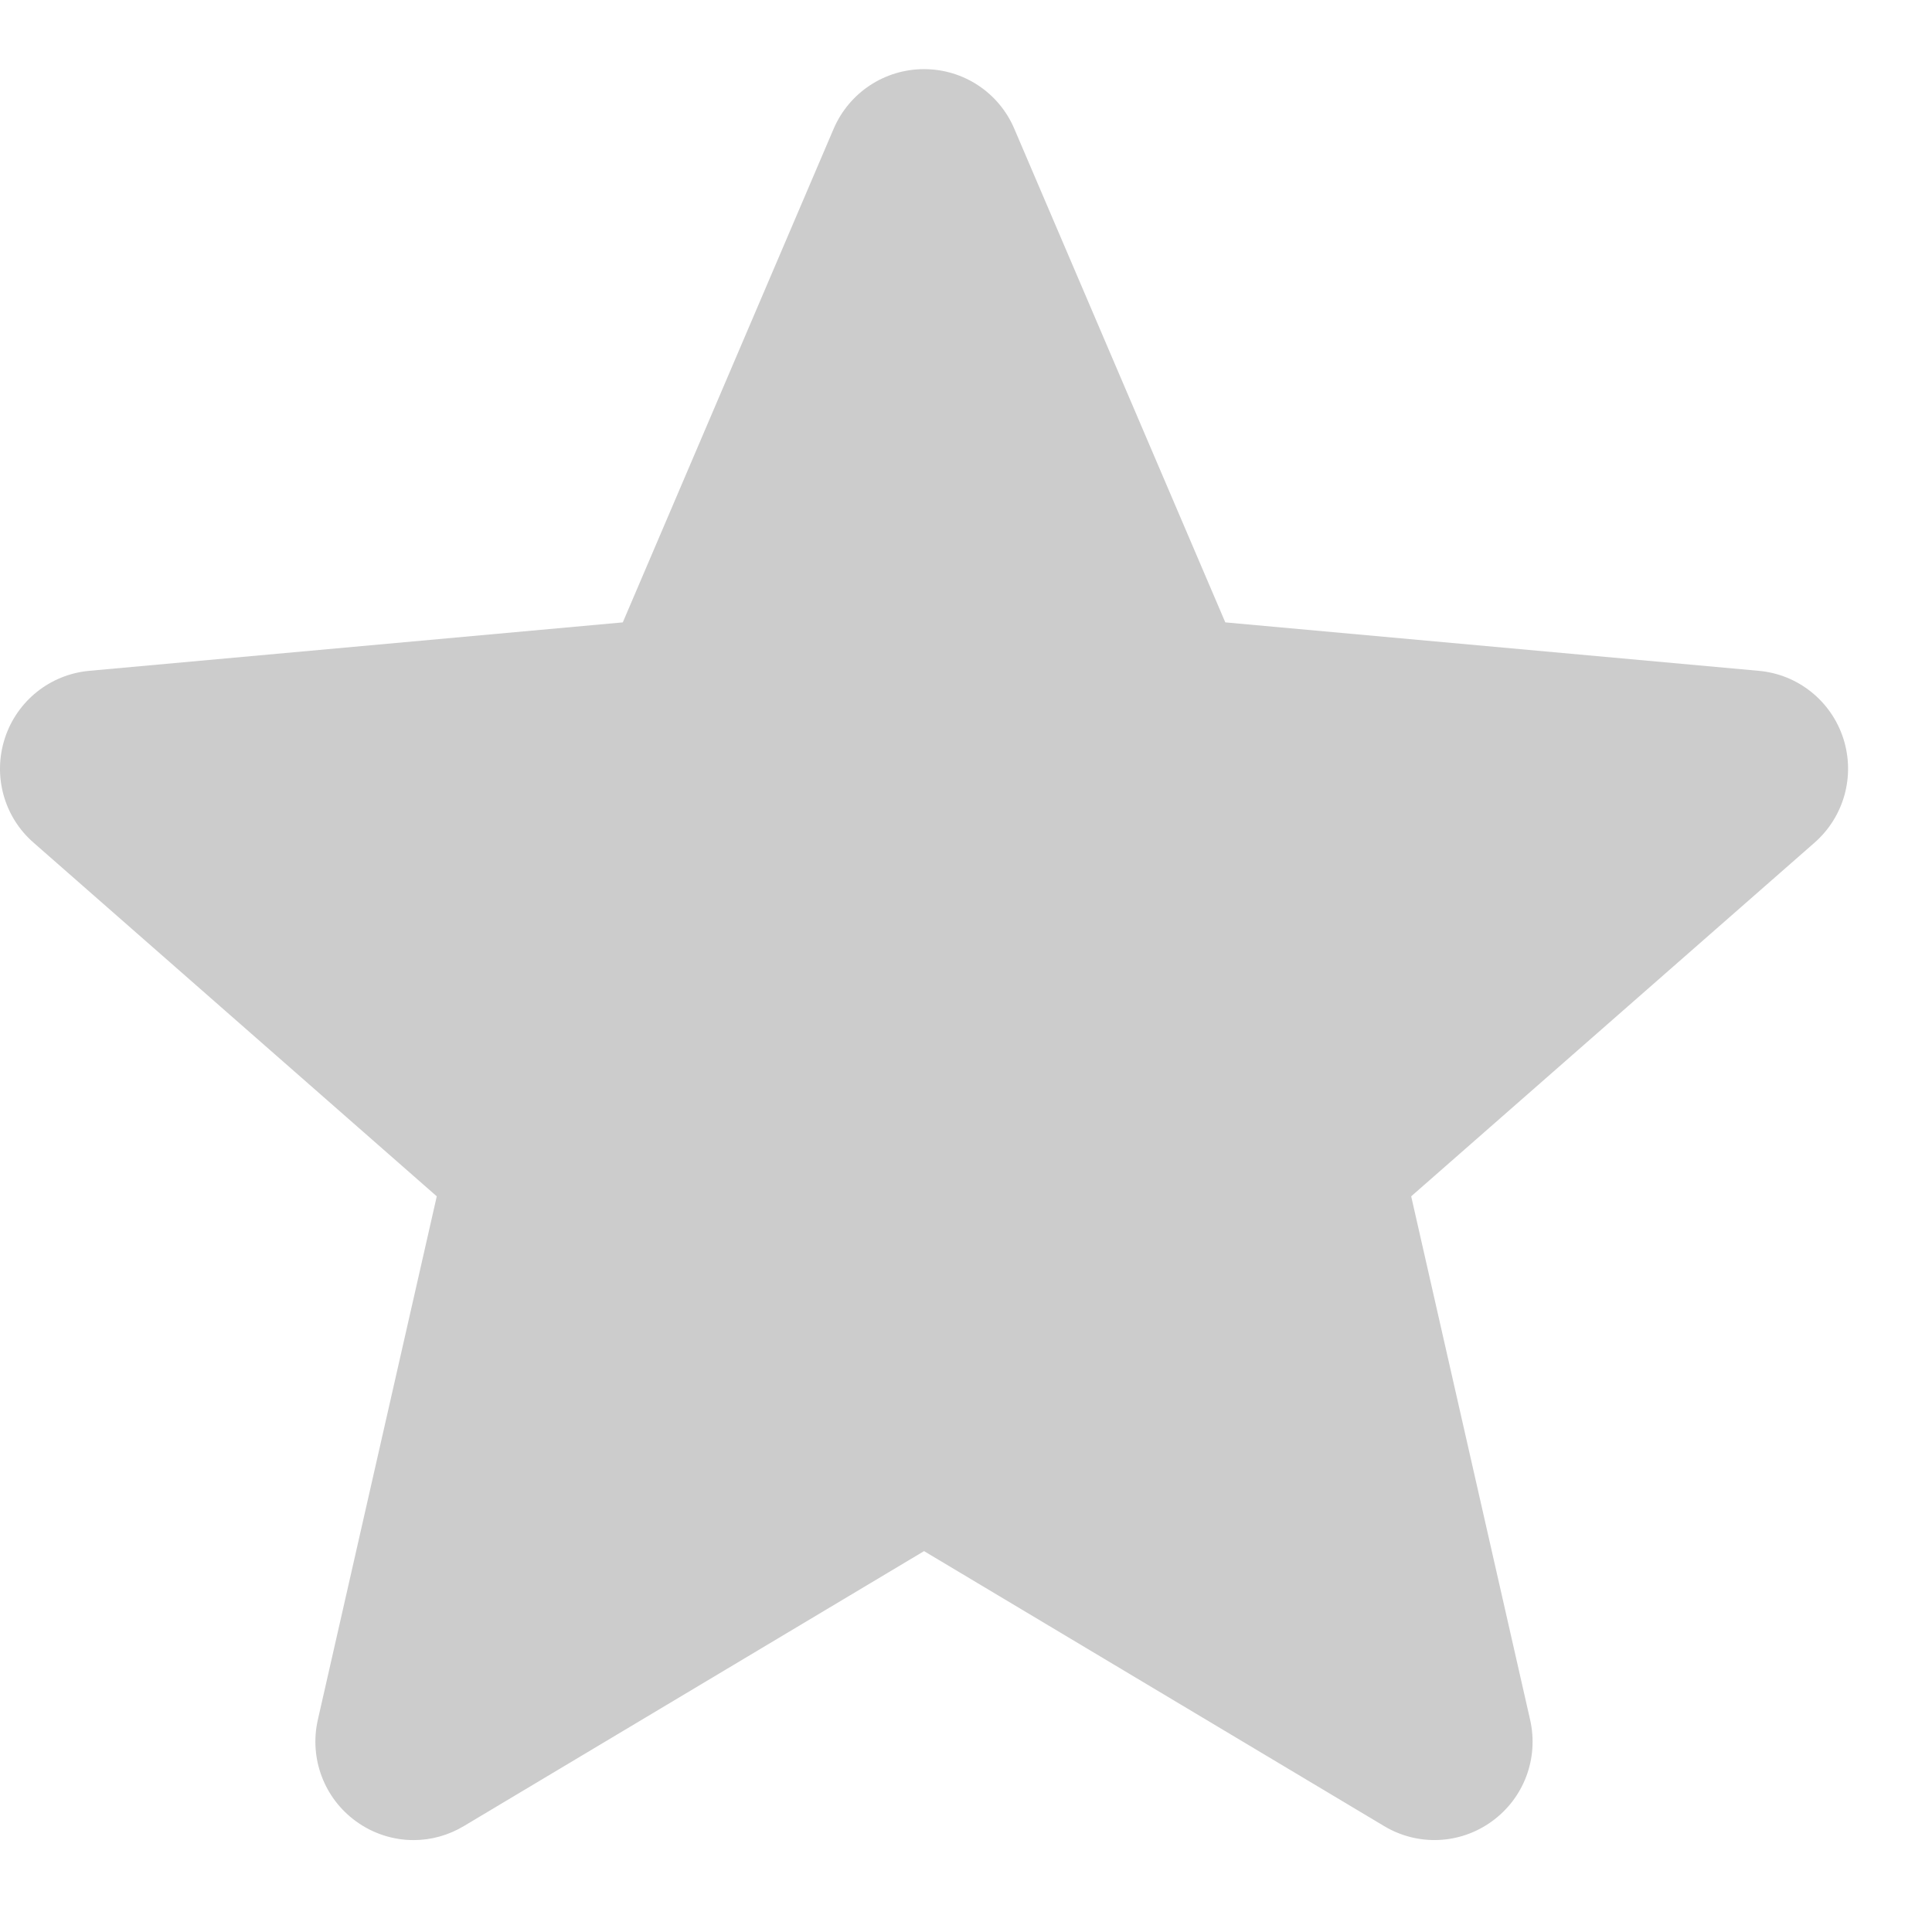 <svg width="14" height="14" viewBox="0 0 14 14" fill="none" xmlns="http://www.w3.org/2000/svg">
<g clip-path="url(#clip0_75_7165)">
<path d="M13.357 5.35C13.269 5.079 13.028 4.886 12.744 4.861L8.879 4.51L7.35 0.933C7.238 0.67 6.981 0.501 6.696 0.501C6.411 0.501 6.154 0.67 6.041 0.933L4.513 4.51L0.647 4.861C0.363 4.887 0.123 5.079 0.035 5.35C-0.053 5.621 0.028 5.919 0.243 6.106L3.165 8.669L2.303 12.463C2.24 12.742 2.349 13.031 2.58 13.198C2.704 13.288 2.85 13.334 2.997 13.334C3.123 13.334 3.249 13.3 3.362 13.232L6.696 11.24L10.029 13.232C10.273 13.379 10.58 13.366 10.811 13.198C11.043 13.03 11.151 12.742 11.088 12.463L10.226 8.669L13.148 6.107C13.363 5.919 13.445 5.622 13.357 5.35Z" fill="#CCCCCC"/>
</g>
<defs>
<clipPath id="clip0_75_7165">
<rect width="14" height="14" fill="white"/>
</clipPath>
</defs>
</svg>
